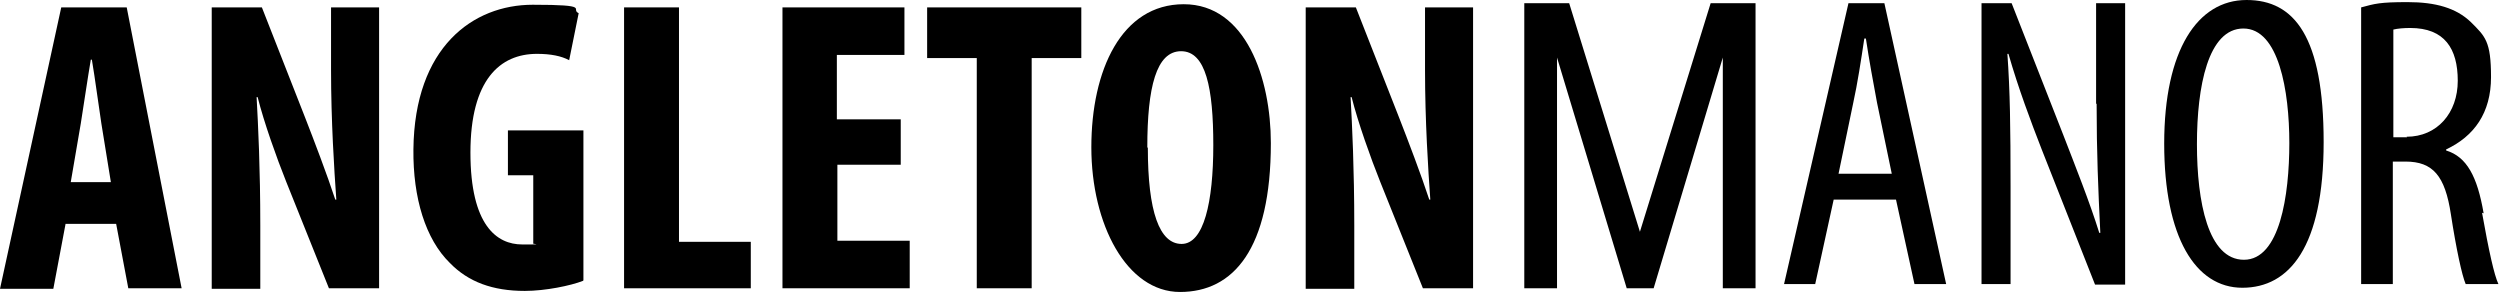 <?xml version="1.0" encoding="UTF-8"?>
<svg xmlns="http://www.w3.org/2000/svg" version="1.1" viewBox="0 0 473.5 55.3">
  <!-- Generator: Adobe Illustrator 28.7.1, SVG Export Plug-In . SVG Version: 1.2.0 Build 142)  -->
  <g>
    <g id="Layer_1">
      <g>
        <path d="M12.4,42.5l-2.3,12.2H0L11.6,1.4h12.4l10.4,53.2h-10.1l-2.3-12.2h-9.6,0ZM21,34.5l-1.8-11.1c-.5-3.2-1.2-8.6-1.8-12.1h-.2c-.6,3.5-1.4,9-1.9,12.1l-1.9,11.1h7.6Z"/>
        <path d="M40.1,54.7V1.4h9.5l8.2,20.9c1.6,4.1,4.2,10.9,5.7,15.5h.2c-.4-5.6-1-14.9-1-24.6V1.4h9.1v53.2h-9.5l-8.1-20.2c-1.8-4.5-4.2-11.2-5.4-16h-.2c.3,5.4.7,13.6.7,24.3v12h-9.1Z"/>
        <path d="M110.4,53.2c-2.3.9-7.1,1.9-11,1.9-6.1,0-10.7-1.7-14.2-5.3-4.6-4.5-7-12.3-6.9-21.5.2-19.4,11.3-27.4,22.6-27.4s7,.8,8.7,1.6l-1.8,8.9c-1.5-.8-3.5-1.2-6.1-1.2-7,0-12.6,4.9-12.6,18.7s5,17.4,9.8,17.4,1.6,0,2.1-.3v-12.8h-4.8v-8.5h14.3v28.4h0Z"/>
        <path d="M118.2,1.4h10.4v44.4h13.6v8.8h-24V1.4h0Z"/>
        <path d="M170.7,31.2h-12.1v14.4h13.7v9h-24.1V1.4h23.1v9h-12.8v12.2h12.1v8.6h0Z"/>
        <path d="M185,11h-9.4V1.4h29.2v9.6h-9.4v43.6h-10.4V11h0Z"/>
        <path d="M240.7,27.1c0,20.1-7.1,28.2-17.2,28.2s-16.8-12.8-16.8-27.4S212.4.8,224.2.8s16.5,14.1,16.5,26.3h0ZM217.4,28c0,12.1,2.2,18.2,6.4,18.2s6-7.9,6-18.7-1.4-17.8-6.1-17.8-6.4,6.8-6.4,18.2h0Z"/>
        <path d="M247.3,54.7V1.4h9.5l8.2,20.9c1.6,4.1,4.2,10.9,5.7,15.5h.2c-.4-5.6-1-14.9-1-24.6V1.4h9.1v53.2h-9.5l-8.1-20.2c-1.8-4.5-4.2-11.2-5.4-16h-.2c.3,5.4.7,13.6.7,24.3v12h-9.1Z"/>
      </g>
      <g>
        <path d="M350.1.6l-12.2,53.2h5.9l3.5-16h11.8l3.5,16h6L356.9.6h-6.7ZM348.2,33l2.8-13.5c.8-3.6,1.5-8.2,2.1-12.2h.3c.6,4,1.4,8.4,2.1,12.1l2.8,13.5h-10.1Z"/>
        <path d="M397.1,19.7c0,9.2.3,16.1.7,24.4h-.2c-1.8-5.8-4.6-12.8-6.8-18.5l-9.8-25h-5.7v53.2h5.5v-18.4c0-11.4-.1-18.1-.6-25.2h.2c1.9,6.6,4.2,12.7,6.3,18.1l10.1,25.6h5.7V.6h-5.5v19h0Z"/>
        <path d="M425.5,0c-9.3,0-15.6,9.5-15.6,27.2s5.9,27.3,14.8,27.3,15.4-7.7,15.4-27.6S434.6,0,425.5,0ZM425,49.2c-6.8,0-8.9-11-8.9-21.9s2.1-21.9,8.8-21.9,8.7,11.8,8.7,21.7-1.8,22.1-8.6,22.1h0Z"/>
        <path d="M470.4,40.4c-1.2-7-3.2-10.7-7.1-11.9v-.2c5.3-2.5,8.5-6.9,8.5-13.7s-1.1-7.7-3.8-10.4c-2.8-2.7-6.7-3.8-12-3.8s-6.2.3-8.8,1v52.4h6v-23.2h2.4c5.2,0,7.5,2.7,8.6,10,1,6.5,2.1,11.6,2.8,13.2h6.2c-.8-1.7-1.8-6.2-3.1-13.5h0ZM455.9,26h-2.6V5.6c.8-.2,2-.3,3.2-.3,6.5,0,9,3.9,9,10s-3.9,10.6-9.7,10.6h0Z"/>
        <polygon points="310.6 43.9 297.2 .6 288.7 .6 288.7 54.6 294.9 54.6 294.9 10.9 308.1 54.6 310.6 54.6 313.2 54.6 326.3 10.9 326.3 54.6 332.5 54.6 332.5 .6 324 .6 310.6 43.9"/>
      </g>
    </g>
  </g>
</svg>
